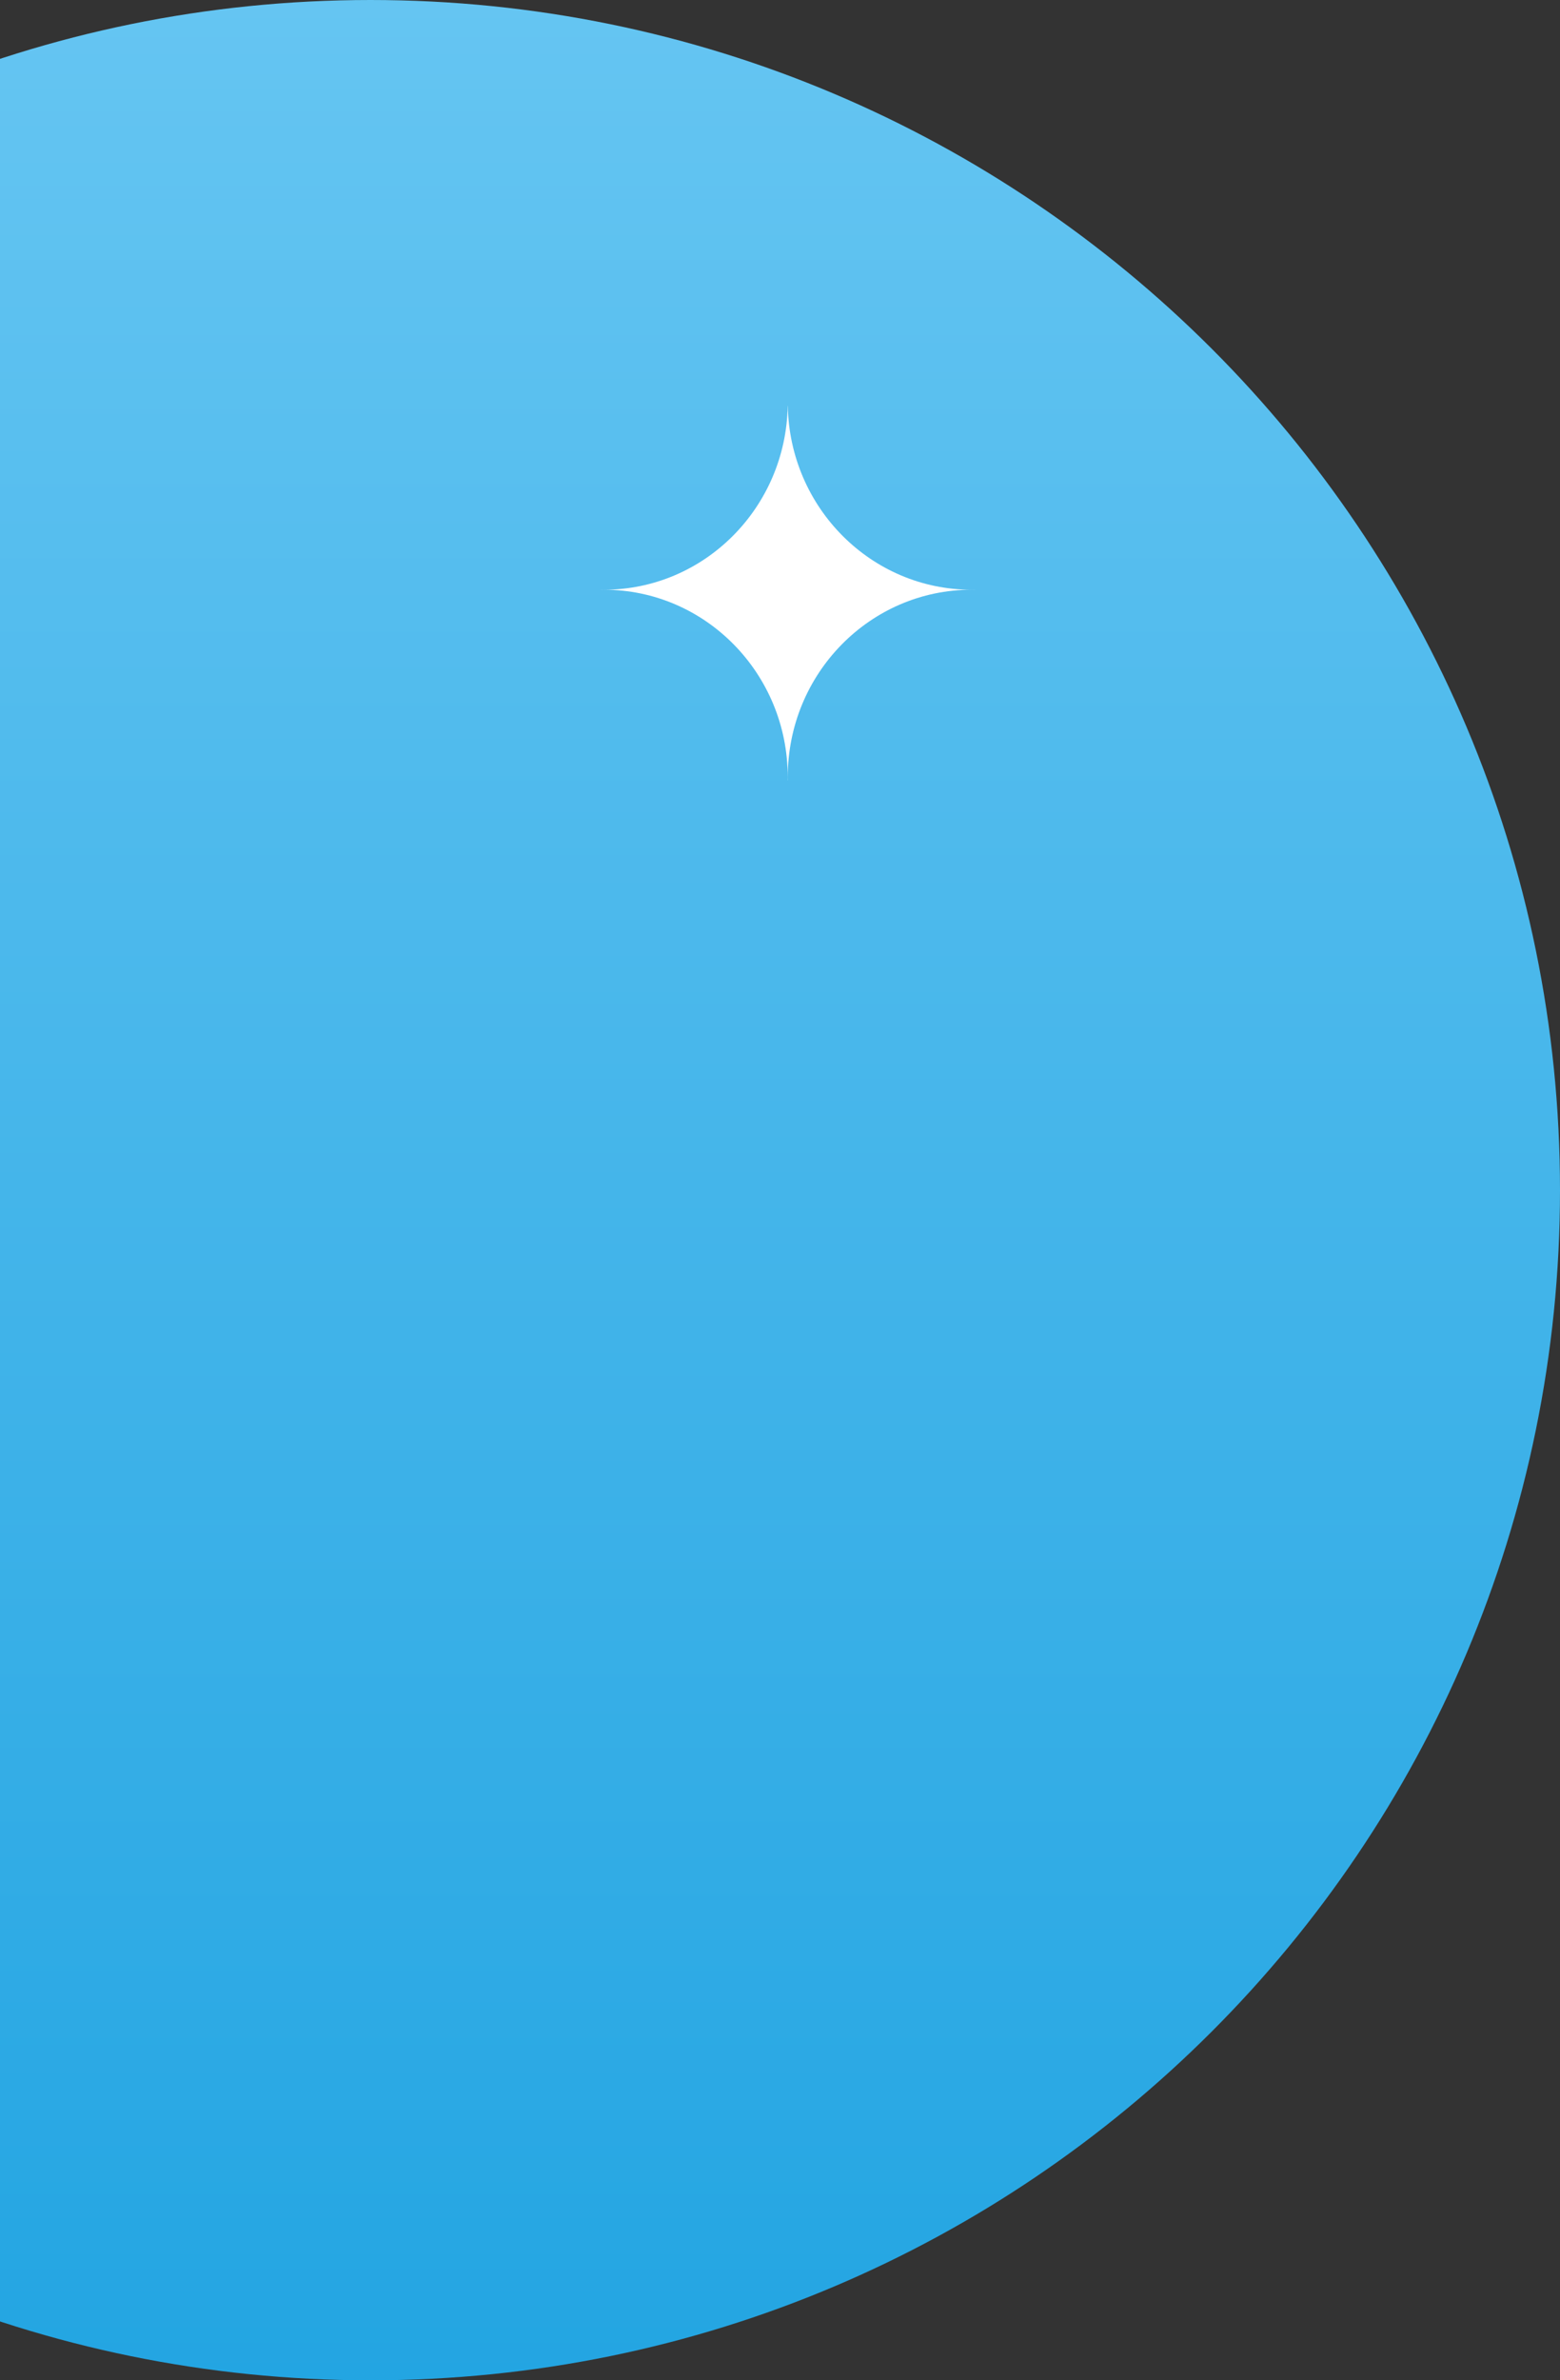 <svg width="200" height="305" viewBox="0 0 200 305" fill="none" xmlns="http://www.w3.org/2000/svg">
<rect x="0" y="0" width="200" height="305" fill="#333333" stroke="none"/>
<path d="M-105 152.5C-105 236.723 -36.723 305 47.5 305C131.723 305 200 236.723 200 152.5C200 68.277 131.723 0 47.5 0C-36.723 0 -105 68.277 -105 152.5Z" fill="url(#paint0_linear_6751_17365)"/>
<path fill-rule="evenodd" clip-rule="evenodd" d="M101.001 52C101.228 65.054 111.693 75.565 124.568 75.565C124.712 75.565 124.856 75.564 125 75.561V75.569C124.856 75.567 124.712 75.565 124.568 75.565C111.55 75.565 100.997 86.311 100.997 99.565C100.997 99.711 100.998 99.855 101.001 100H100.987C100.99 99.855 100.991 99.711 100.991 99.565C100.991 86.311 90.438 75.565 77.42 75.565C77.28 75.565 77.14 75.567 77 75.569V75.561C77.14 75.564 77.28 75.565 77.42 75.565C90.295 75.565 100.76 65.054 100.987 52H101.001Z" fill="white"/>
<defs>
<linearGradient id="paint0_linear_6751_17365" x1="47.5" y1="0" x2="47.5" y2="305" gradientUnits="userSpaceOnUse">
<stop stop-color="#65C5F2"/>
<stop offset="1" stop-color="#23A5E2"/>
</linearGradient>
</defs>
</svg>
